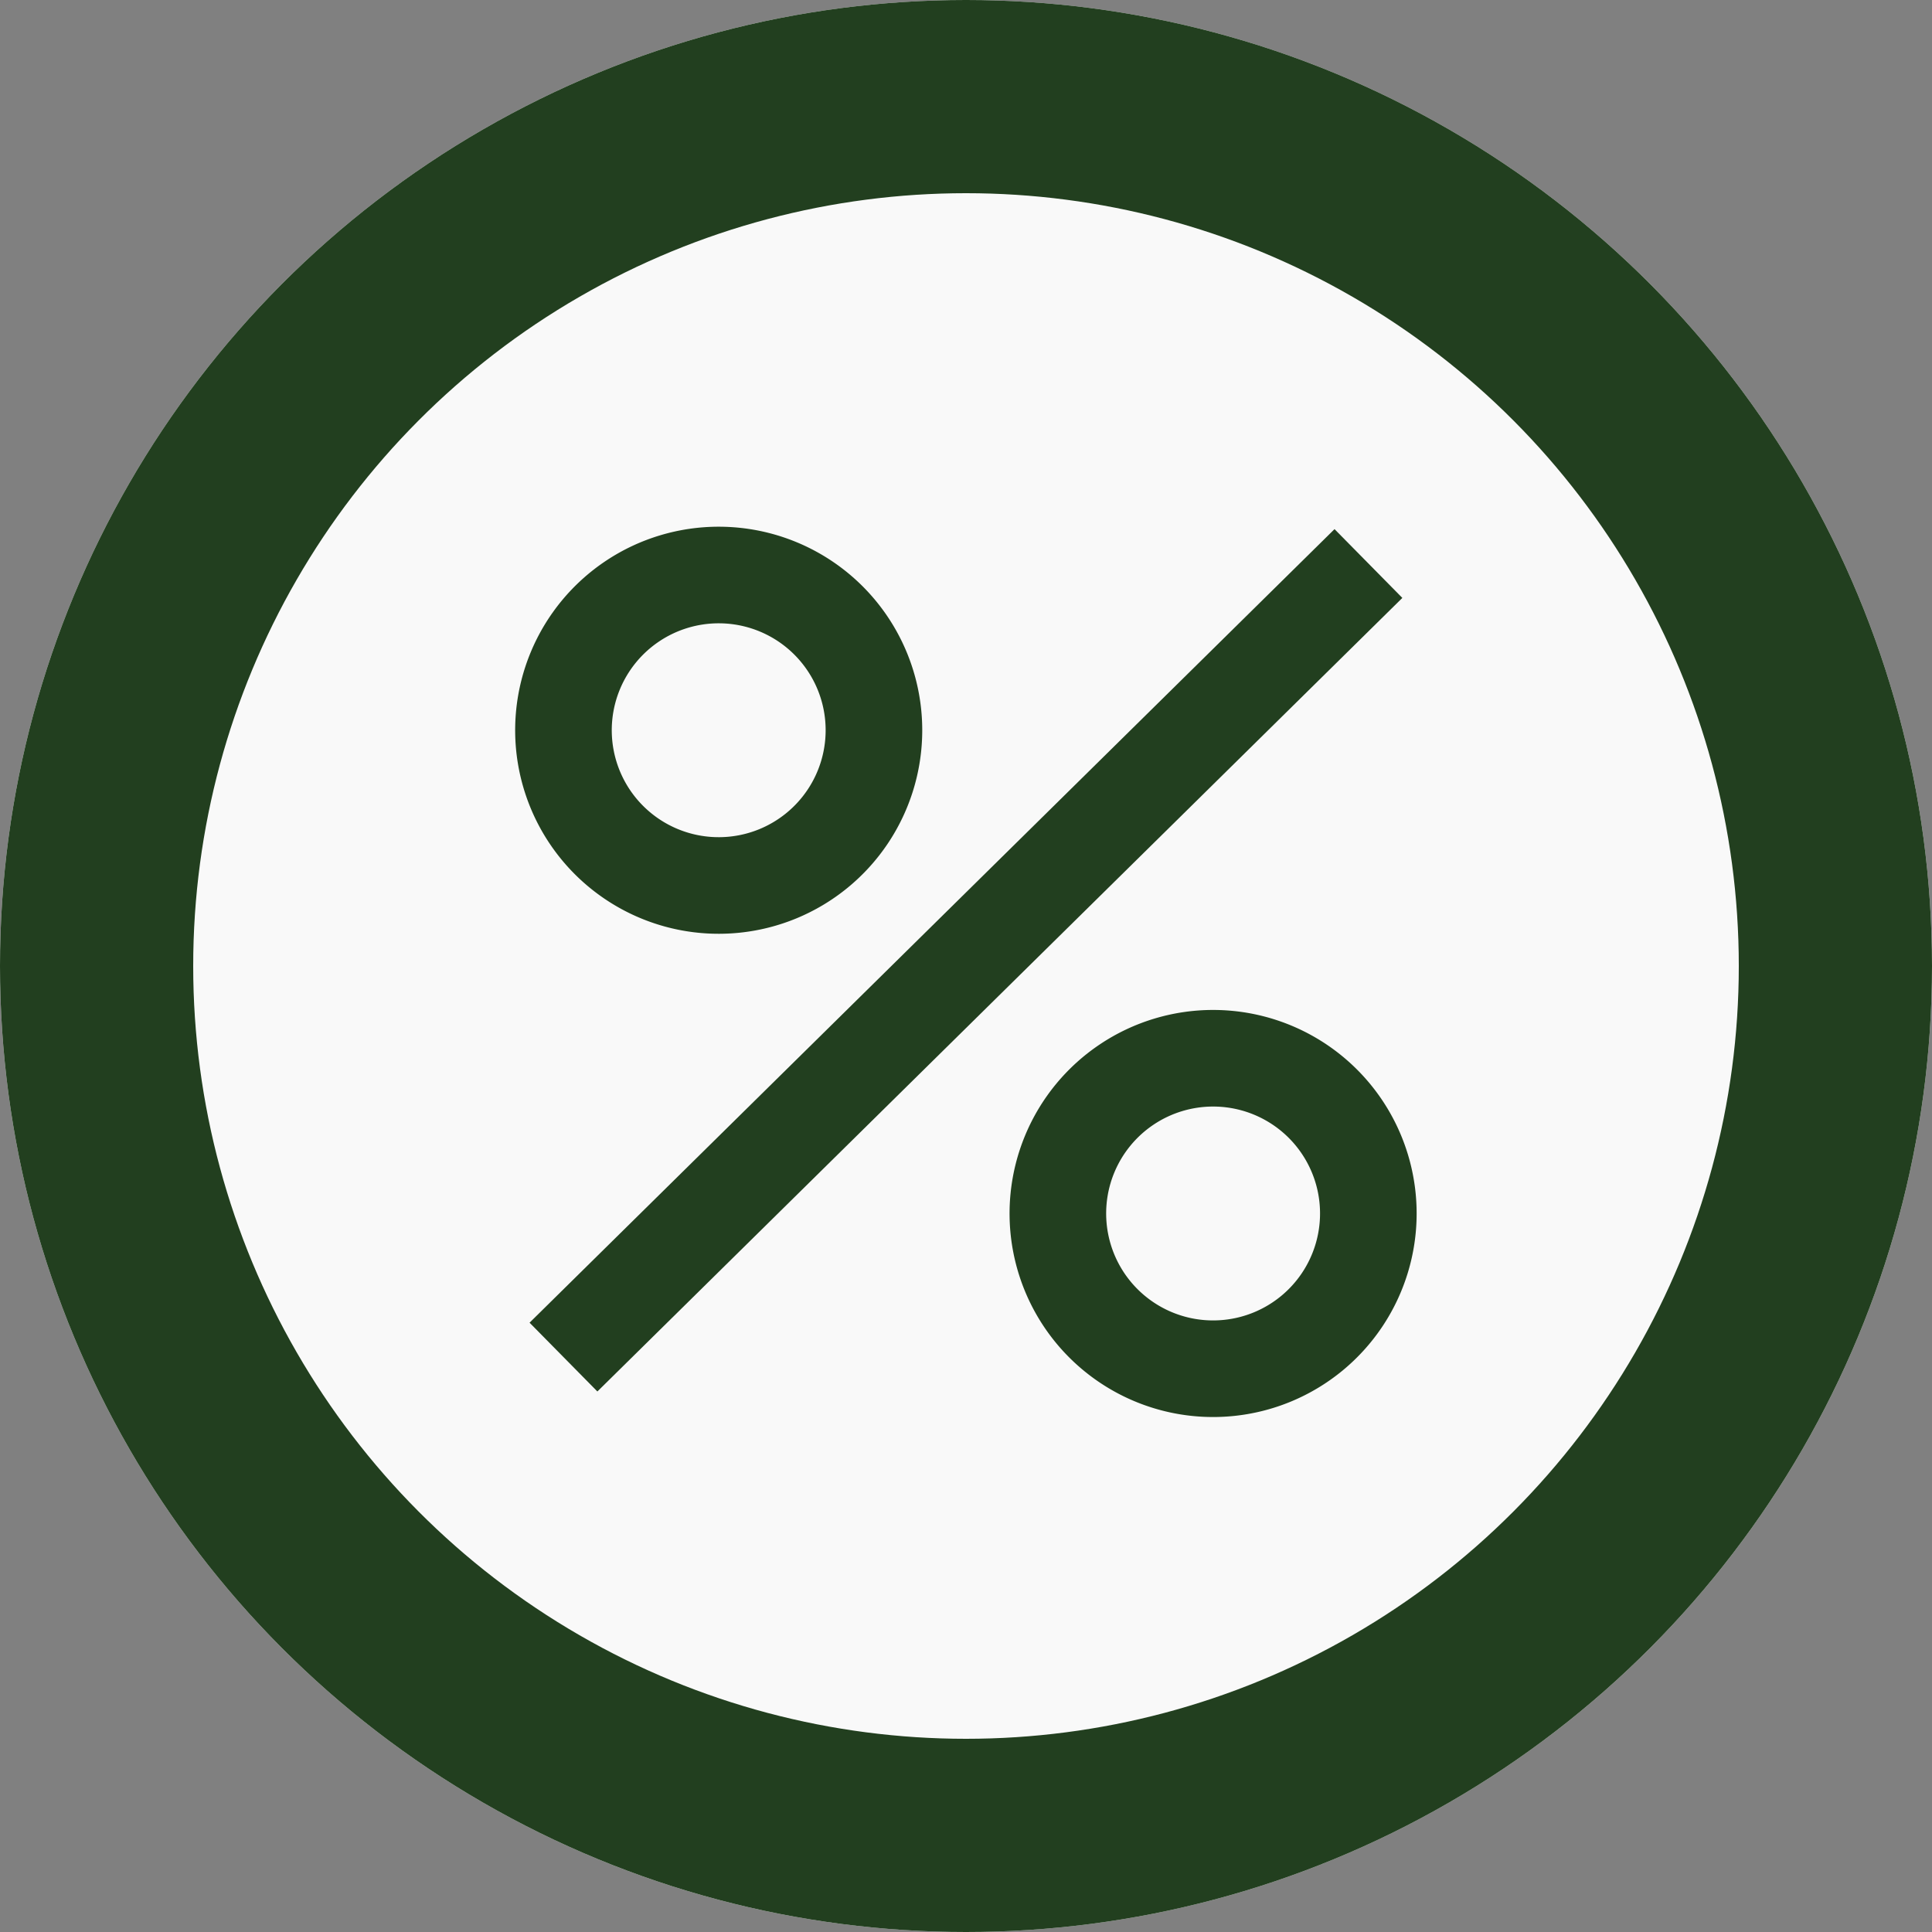 <svg id="DISCOUNT_ICON" data-name="DISCOUNT ICON" xmlns="http://www.w3.org/2000/svg" width="40" height="40" viewBox="0 0 40 40">
  <rect x="0" y="0" width="40" height="40" fill="#808080" stroke="none"/>
  <g id="Ellipse_133" data-name="Ellipse 133" fill="#f9f9f9" stroke="#223f1f" stroke-width="4">
    <circle cx="20" cy="20" r="20" stroke="none"/>
    <circle cx="20" cy="20" r="18" fill="none"/>
  </g>
  <g id="Group_519" data-name="Group 519" transform="translate(11.666 11.667)">
    <path id="Path_173" data-name="Path 173" d="M18.459,15.524a3.214,3.214,0,1,1-3.213-3.213A3.213,3.213,0,0,1,18.459,15.524Z" transform="translate(-12.031 -12.073)" fill="none" stroke="#223f1f" stroke-miterlimit="10" stroke-width="2"/>
    <path id="Path_174" data-name="Path 174" d="M30.833,27.9a3.214,3.214,0,1,1-3.213-3.213A3.213,3.213,0,0,1,30.833,27.9Z" transform="translate(-14.169 -14.444)" fill="none" stroke="#223f1f" stroke-miterlimit="10" stroke-width="2"/>
    <line id="Line_61" data-name="Line 61" y1="16.43" x2="16.666" fill="none" stroke="#223f1f" stroke-miterlimit="10" stroke-width="2"/>
  </g>
</svg>
